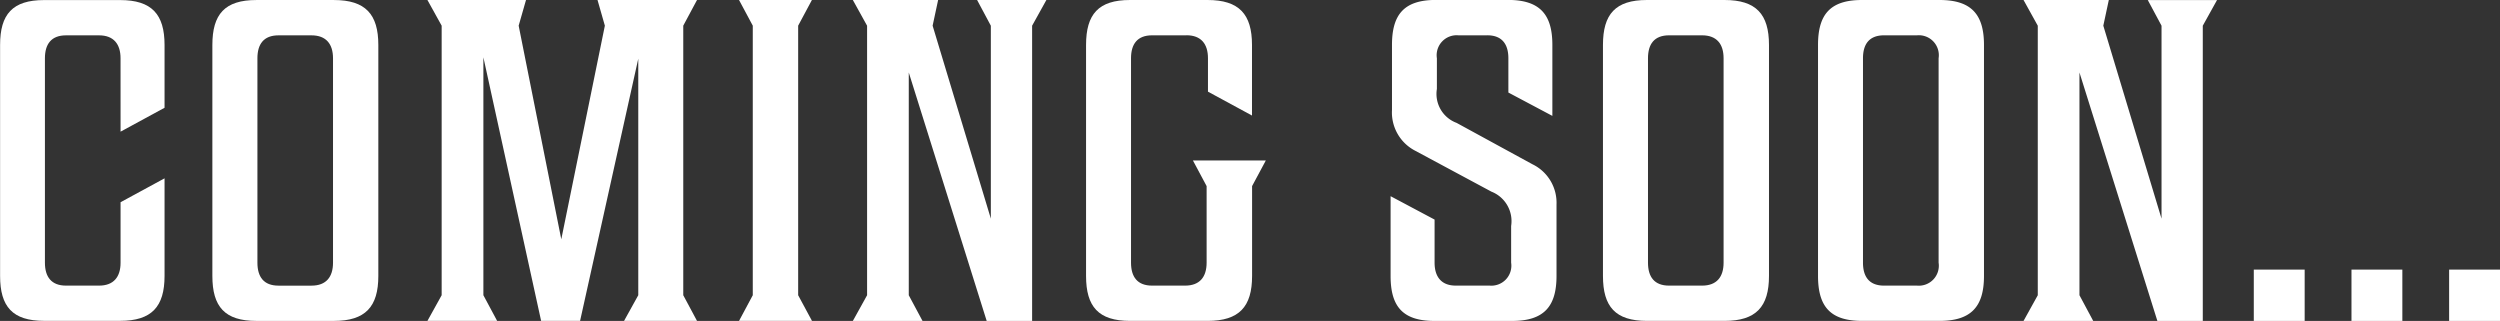 <svg xmlns="http://www.w3.org/2000/svg" viewBox="0 0 115.084 14.774">
  <rect x="0" y="0" width="115.084" height="14.774" fill="#333333" stroke="none"/>
  <g id="COMMING_SOON" data-name="COMMING SOON" transform="translate(-13.873)">
    <path id="パス_47009" data-name="パス 47009" d="M15.63,91.829c0-.654-.317-1.056-.991-1.056H13.12c-.676,0-.971.4-.971,1.056v9.411c0,.655.3,1.054.971,1.054h1.52c.674,0,.991-.4.991-1.054V98.455l2.025-1.1v4.492c0,1.415-.589,2.069-2.046,2.069h-3.5c-1.455,0-2.025-.655-2.025-2.069V91.216c0-1.413.57-2.067,2.025-2.067h3.5c1.457,0,2.046.655,2.046,2.067v2.891l-2.025,1.1Z" transform="translate(3.792 -89.146)" fill="#fff"/>
    <path id="パス_47010" data-name="パス 47010" d="M21.229,89.148c1.457,0,2.048.654,2.048,2.069v10.634c0,1.415-.591,2.069-2.048,2.069H17.664c-1.457,0-2.027-.655-2.027-2.069V91.217c0-1.415.57-2.069,2.027-2.069ZM20.2,90.774h-1.52c-.676,0-.969.4-.969,1.056v9.41c0,.655.294,1.056.969,1.056H20.2c.676,0,.991-.4.991-1.056v-9.41c0-.654-.315-1.056-.991-1.056" transform="translate(8.012 -89.147)" fill="#fff"/>
    <path id="パス_47012" data-name="パス 47012" d="M36.176,103.92H34.383L31.725,91.787v10.951l.633,1.182H29.149l.655-1.182V90.33l-.655-1.182h4.538l-.338,1.182,1.962,9.834,2.006-9.834-.338-1.182h4.58l-.633,1.182v12.408l.633,1.182H38.2l.655-1.182V91.85Z" transform="translate(4.4 -89.148)" fill="#fff"/>
    <path id="パス_47013" data-name="パス 47013" d="M40.659,103.92H37.3l.633-1.182V90.33L37.3,89.148h3.355l-.633,1.182v12.408Z" transform="translate(10.593 -89.148)" fill="#fff"/>
    <path id="パス_47014" data-name="パス 47014" d="M40.28,89.148h3.925l-.253,1.182,2.68,8.883V90.331L46,89.148h3.188l-.656,1.182v13.59H46.441L42.854,92.484v10.254l.633,1.182H40.28l.655-1.182V90.331Z" transform="translate(12.853 -89.147)" fill="#fff"/>
    <path id="パス_47015" data-name="パス 47015" d="M51,90.774H49.42c-.676,0-.969.4-.969,1.056v9.41c0,.655.294,1.056.969,1.056h1.52c.676,0,.991-.4.991-1.056V97.715L51.3,96.534h3.357l-.633,1.181v4.136c0,1.415-.591,2.069-2.048,2.069H48.406c-1.455,0-2.025-.655-2.025-2.069V91.217c0-1.415.57-2.069,2.025-2.069h3.566c1.457,0,2.048.654,2.048,2.069v3.25l-2.027-1.1v-1.54c0-.654-.315-1.056-.991-1.056" transform="translate(17.487 -89.148)" fill="#fff"/>
    <path id="パス_47016" data-name="パス 47016" d="M58.8,90.774H57.472a.92.92,0,0,0-.992,1.056v1.413a1.421,1.421,0,0,0,.908,1.562l3.482,1.9a1.969,1.969,0,0,1,1.117,1.858v3.29c0,1.415-.589,2.069-2.046,2.069H56.374c-1.457,0-2.025-.655-2.025-2.069V98.179l2.025,1.077v1.983c0,.655.317,1.056.971,1.056h1.561a.92.92,0,0,0,.992-1.056V99.552a1.457,1.457,0,0,0-.908-1.582l-3.5-1.879a1.982,1.982,0,0,1-1.077-1.877v-3c0-1.415.572-2.069,2.027-2.069H59.75c1.457,0,2.046.654,2.046,2.069v3.269l-2.025-1.075V91.829c0-.654-.3-1.056-.971-1.056" transform="translate(23.538 -89.148)" fill="#fff"/>
    <path id="パス_47017" data-name="パス 47017" d="M65.5,89.148c1.457,0,2.048.654,2.048,2.069v10.634c0,1.415-.591,2.069-2.048,2.069H61.932c-1.457,0-2.027-.655-2.027-2.069V91.217c0-1.415.57-2.069,2.027-2.069Zm-1.033,1.626h-1.52c-.676,0-.969.4-.969,1.056v9.41c0,.655.294,1.056.969,1.056h1.52c.676,0,.991-.4.991-1.056v-9.41c0-.654-.315-1.056-.991-1.056" transform="translate(27.758 -89.148)" fill="#fff"/>
    <path id="パス_47018" data-name="パス 47018" d="M71.124,89.148c1.457,0,2.048.654,2.048,2.069v10.634c0,1.415-.591,2.069-2.048,2.069H67.559c-1.457,0-2.027-.655-2.027-2.069V91.217c0-1.415.57-2.069,2.027-2.069Zm-1.033,1.626h-1.52c-.676,0-.969.4-.969,1.056v9.41c0,.655.294,1.056.969,1.056h1.52a.92.92,0,0,0,.992-1.056v-9.41a.92.92,0,0,0-.992-1.056" transform="translate(32.031 -89.148)" fill="#fff"/>
    <path id="パス_47019" data-name="パス 47019" d="M70.909,89.148h3.925l-.253,1.182,2.68,8.883V90.331l-.633-1.182h3.188l-.656,1.182v13.59H77.07L73.483,92.484v10.254l.633,1.182H70.909l.655-1.182V90.331Z" transform="translate(36.115 -89.147)" fill="#fff"/>
    <rect id="長方形_30356" data-name="長方形 30356" width="2.342" height="2.363" transform="translate(117.623 12.41)" fill="#fff"/>
    <rect id="長方形_30357" data-name="長方形 30357" width="2.342" height="2.363" transform="translate(122.12 12.41)" fill="#fff"/>
    <rect id="長方形_30358" data-name="長方形 30358" width="2.342" height="2.363" transform="translate(126.615 12.41)" fill="#fff"/>
  </g>
</svg>

